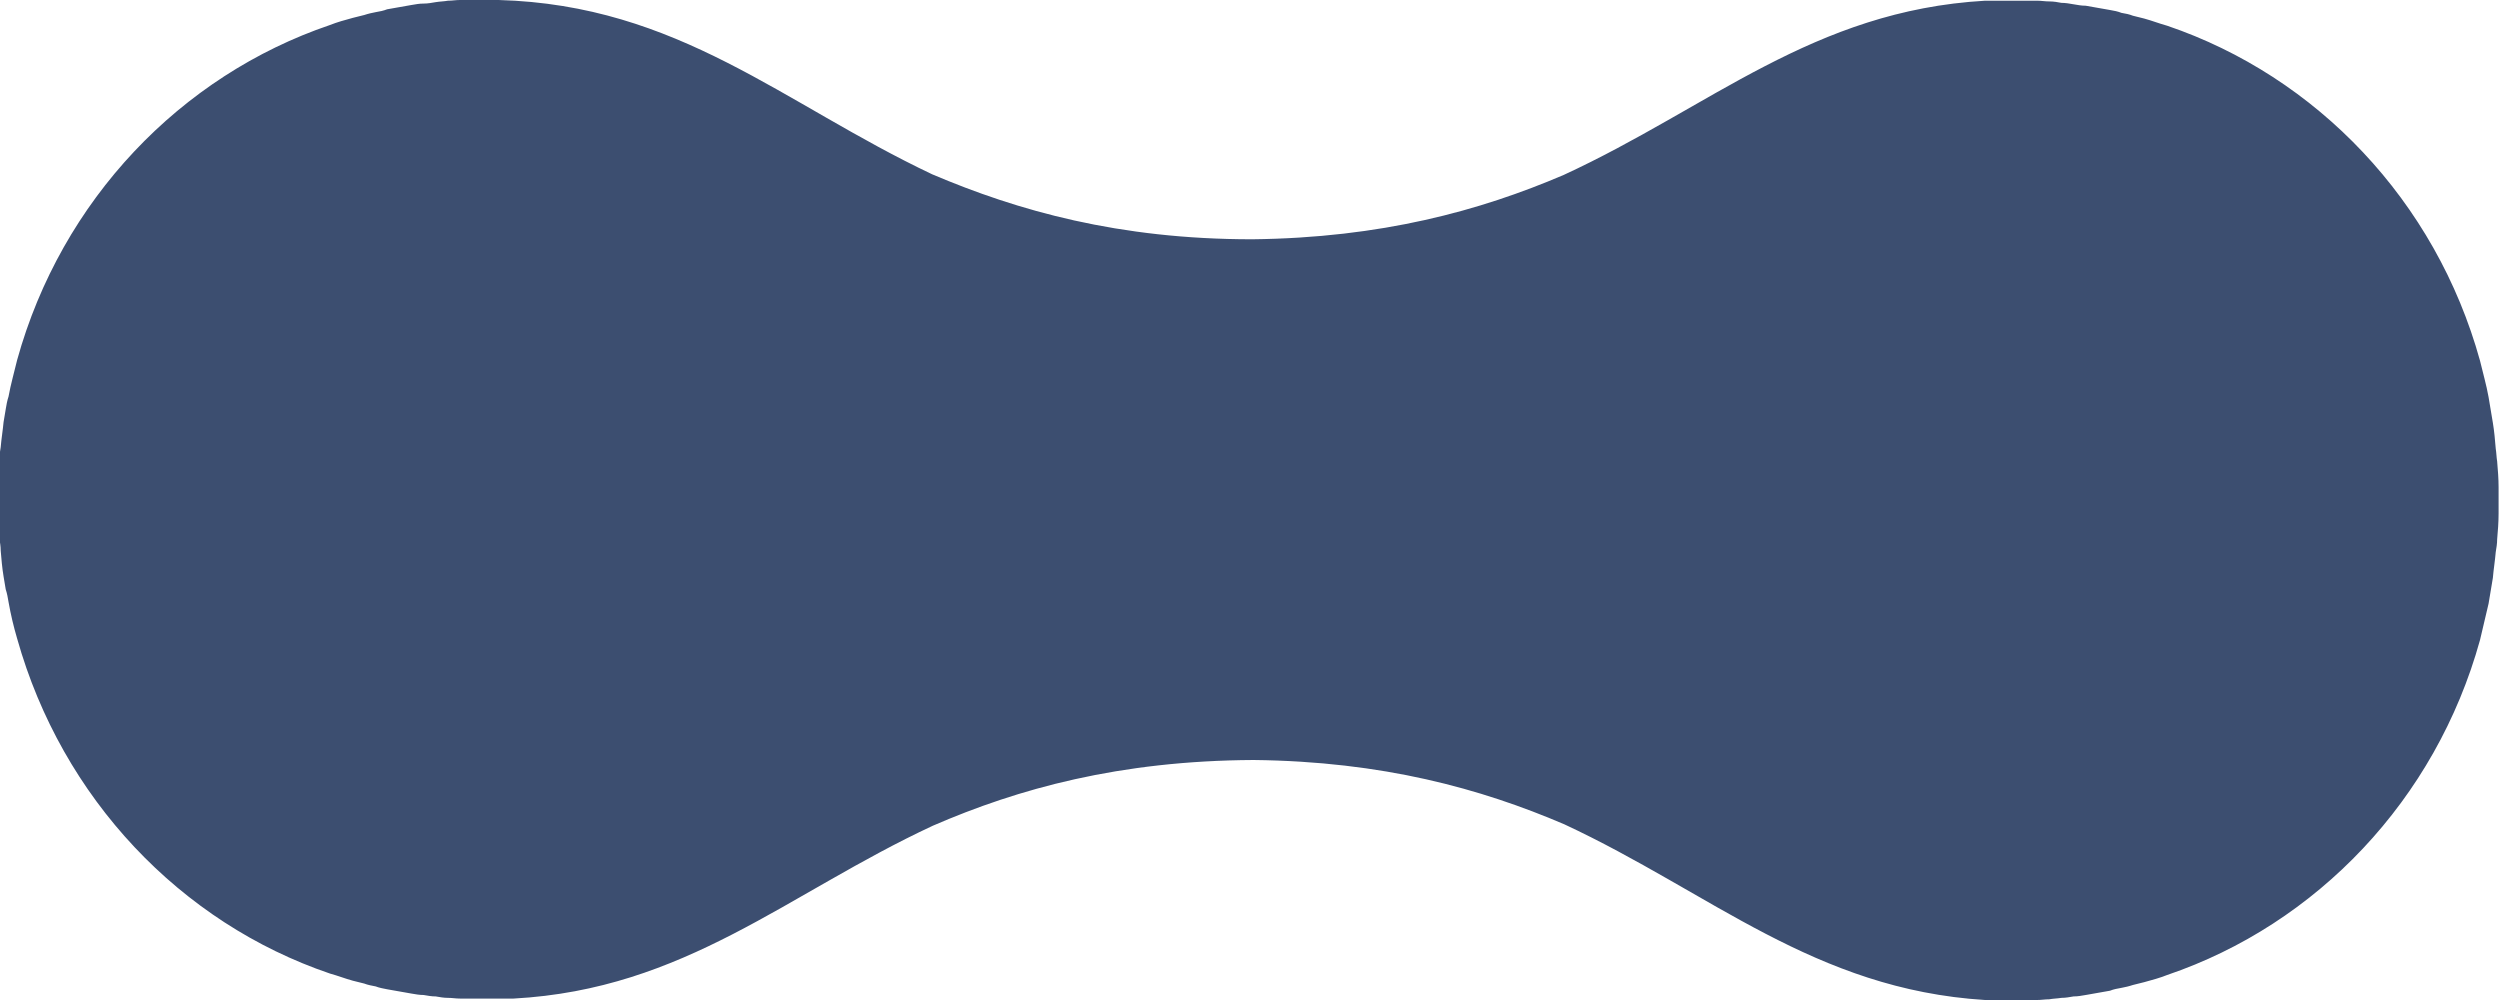 <svg id="Layer_1" xmlns="http://www.w3.org/2000/svg" viewBox="167.8 431.8 350 140"><style>.st0{opacity:.84;fill:#182e56;enable-background:new}</style><path class="st0" d="M386.8 547.2c-11.7-5-25.4-8.8-43.5-9-18.8.1-32.9 4-44.9 9.2-20.4 9.5-34.7 22.9-58.7 24.2h-7.5c-.6 0-1.1-.1-1.7-.1-.6 0-1.1-.1-1.7-.2-.6 0-1.1-.1-1.7-.2-.6 0-1.1-.1-1.7-.2-.6-.1-1.1-.2-1.7-.3-.6-.1-1.1-.2-1.7-.3-.5-.1-1.1-.2-1.6-.4-.5-.1-1.1-.2-1.6-.4-.5-.1-1.1-.3-1.6-.4-1.1-.3-2.1-.7-3.2-1-20.9-7.1-37.5-24.5-43.8-46.9-.5-1.7-.9-3.4-1.2-5.1-.1-.6-.2-1.2-.4-1.8l-.3-1.8c-.2-1.2-.3-2.4-.4-3.6 0-.6-.1-1.2-.2-1.8-.1-1.2-.2-2.4-.2-3.6v-1.9-1.8c0-1.2.1-2.4.2-3.6 0-.6.1-1.2.2-1.8.1-1.2.3-2.4.4-3.5l.3-1.8c.1-.6.2-1.2.4-1.8.3-1.7.8-3.4 1.2-5.1 6.2-22.4 22.9-39.8 43.8-46.9 1-.4 2.1-.7 3.2-1 .5-.1 1.1-.3 1.6-.4.6-.2 1.1-.3 1.6-.4.6-.1 1.1-.2 1.6-.4.6-.1 1.1-.2 1.7-.3.6-.1 1.1-.2 1.7-.3.6-.1 1.1-.2 1.7-.2.6 0 1.1-.1 1.7-.2.6-.1 1.2-.1 1.7-.2.6 0 1.1-.1 1.7-.1h5.4c25.2.7 39.8 14.5 60.7 24.4 12 5.1 26.1 9.1 44.8 9.1 18.1-.2 31.9-4 43.6-9 20.6-9.5 34.9-23 59-24.4h7.3c.6 0 1.1.1 1.7.1.6 0 1.2.1 1.7.2.6 0 1.1.1 1.7.2.6.1 1.1.2 1.7.2.6.1 1.1.2 1.7.3.6.1 1.1.2 1.7.3.6.1 1.1.2 1.6.4.6.1 1.1.2 1.6.4.5.1 1.1.3 1.6.4 1.1.3 2.1.7 3.2 1 20.9 7.1 37.6 24.5 43.8 46.9.4 1.7.9 3.4 1.2 5.1l.3 1.8.3 1.8c.2 1.2.3 2.4.4 3.6.1.6.1 1.2.2 1.8.1 1.2.2 2.4.2 3.6v3.7c0 1.2-.1 2.5-.2 3.6 0 .6-.1 1.2-.2 1.8-.1 1.2-.3 2.4-.4 3.6l-.3 1.8-.3 1.8-1.2 5.1c-6.2 22.4-22.9 39.8-43.8 46.9-1 .4-2.1.7-3.2 1-.5.1-1.1.3-1.6.4-.6.2-1.1.3-1.6.4-.6.1-1.1.2-1.6.4-.6.1-1.1.2-1.7.3-.6.1-1.1.2-1.7.3-.6.1-1.1.2-1.7.2-.6.1-1.1.2-1.7.2-.6.1-1.2.1-1.7.2-.6 0-1.1.1-1.7.1h-7.3c-23.9-1.5-38.3-15-58.9-24.6z"/></svg>